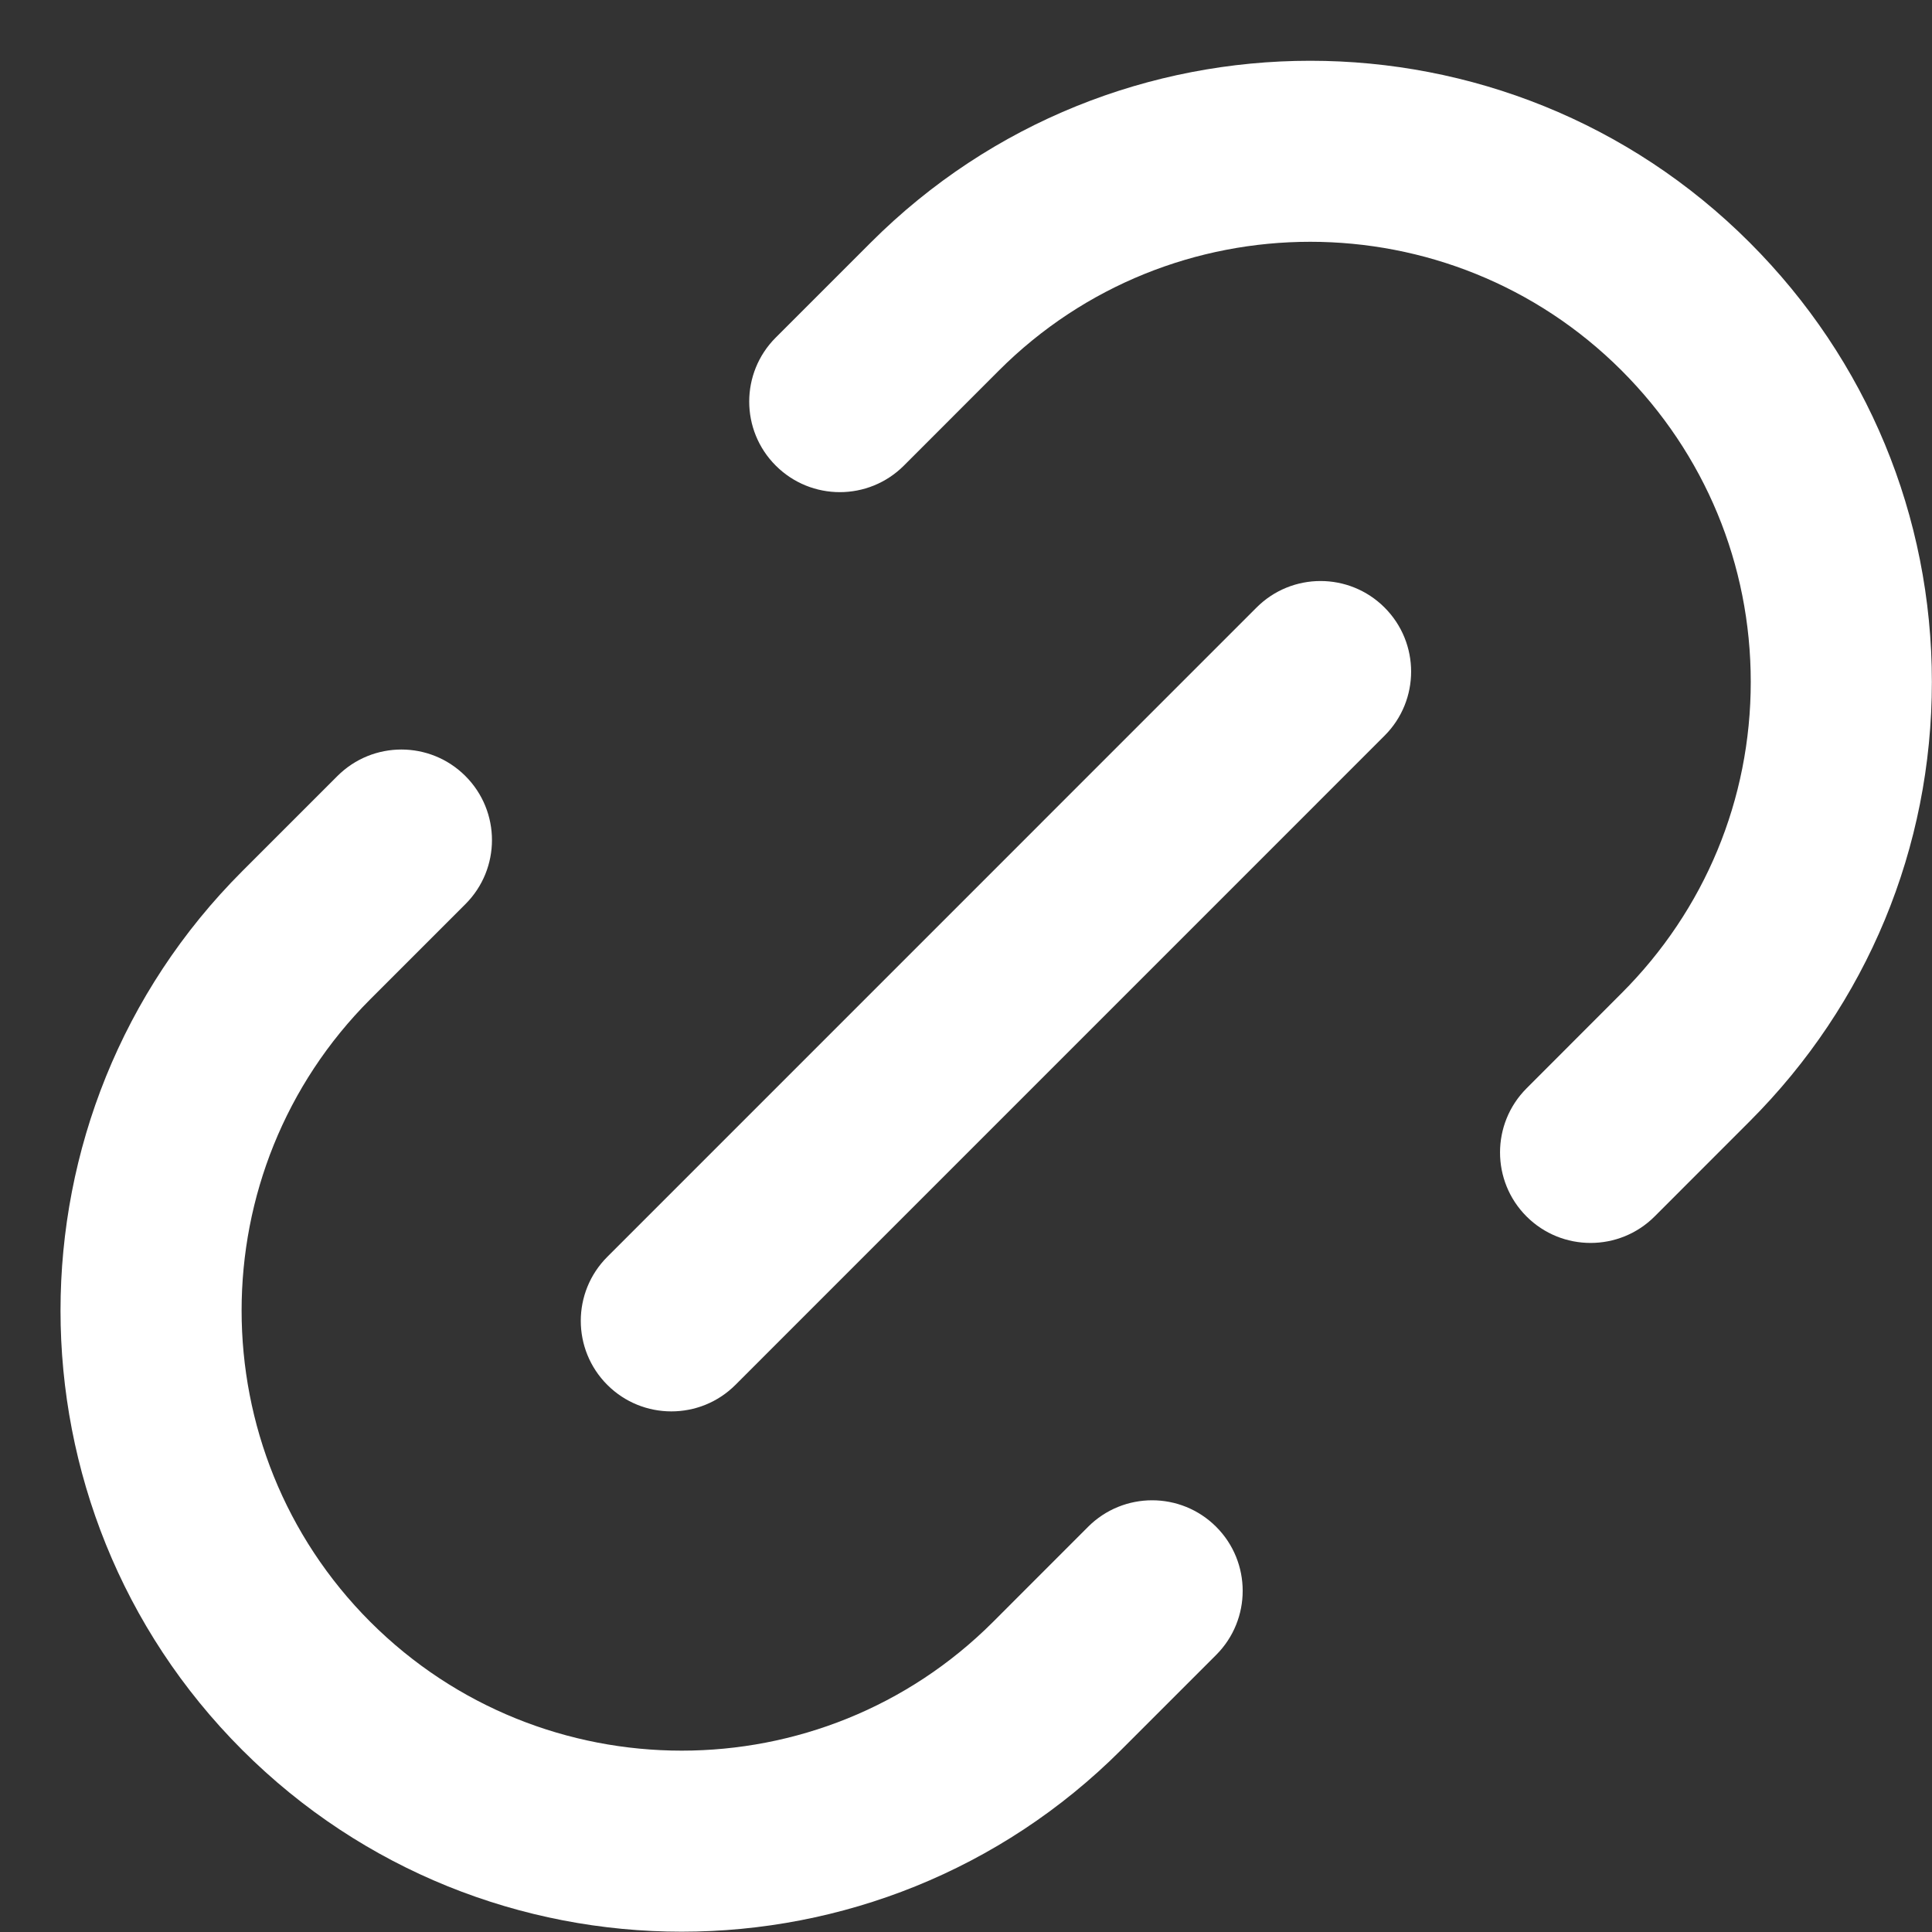 <?xml version="1.0" encoding="UTF-8" standalone="no"?><svg xmlns="http://www.w3.org/2000/svg" xmlns:xlink="http://www.w3.org/1999/xlink" fill="#ffffff" height="32" preserveAspectRatio="xMidYMid meet" version="1" viewBox="-0.5 -0.5 32.0 32.0" width="32" zoomAndPan="magnify"><rect x="-0.5" y="-0.5" width="32.0" height="32.0" fill="#333333" stroke="none"/><g id="change1_1"><path d="M24.784,17.527c-0.585,0.586-0.585,1.536,0,2.121c0.293,0.293,0.677,0.439,1.061,0.439 s0.768-0.146,1.061-0.439l1.574-1.575c1.946-1.946,3.018-4.531,3.018-7.278 s-1.072-5.332-3.018-7.278c-4.013-4.014-10.543-4.014-14.557,0l-1.575,1.575 C11.763,5.677,11.763,6.627,12.349,7.212c0.586,0.586,1.536,0.586,2.122,0l1.574-1.575 c2.843-2.843,7.47-2.843,10.314,0c1.379,1.38,2.139,3.211,2.139,5.157s-0.76,3.777-2.14,5.157 L24.784,17.527z" fill="inherit"/><path d="M3.512,28.485c2.007,2.007,4.643,3.01,7.278,3.01s5.272-1.004,7.279-3.01l1.575-1.575 c0.585-0.586,0.585-1.536-0-2.121c-0.586-0.586-1.536-0.586-2.122,0l-1.574,1.575 c-2.843,2.843-7.47,2.843-10.314,0c-2.843-2.844-2.843-7.471,0-10.314l1.575-1.575 c0.586-0.586,0.586-1.535,0-2.121s-1.535-0.586-2.121,0l-1.575,1.575 C-0.501,17.942-0.501,24.471,3.512,28.485z" fill="inherit"/><path d="M22.433,9.563c-0.586-0.586-1.536-0.586-2.121,0L9.559,20.317 c-0.586,0.586-0.586,1.535,0,2.121c0.293,0.293,0.677,0.439,1.061,0.439s0.768-0.146,1.061-0.439 l10.753-10.754C23.019,11.098,23.019,10.149,22.433,9.563z" fill="inherit"/></g></svg>